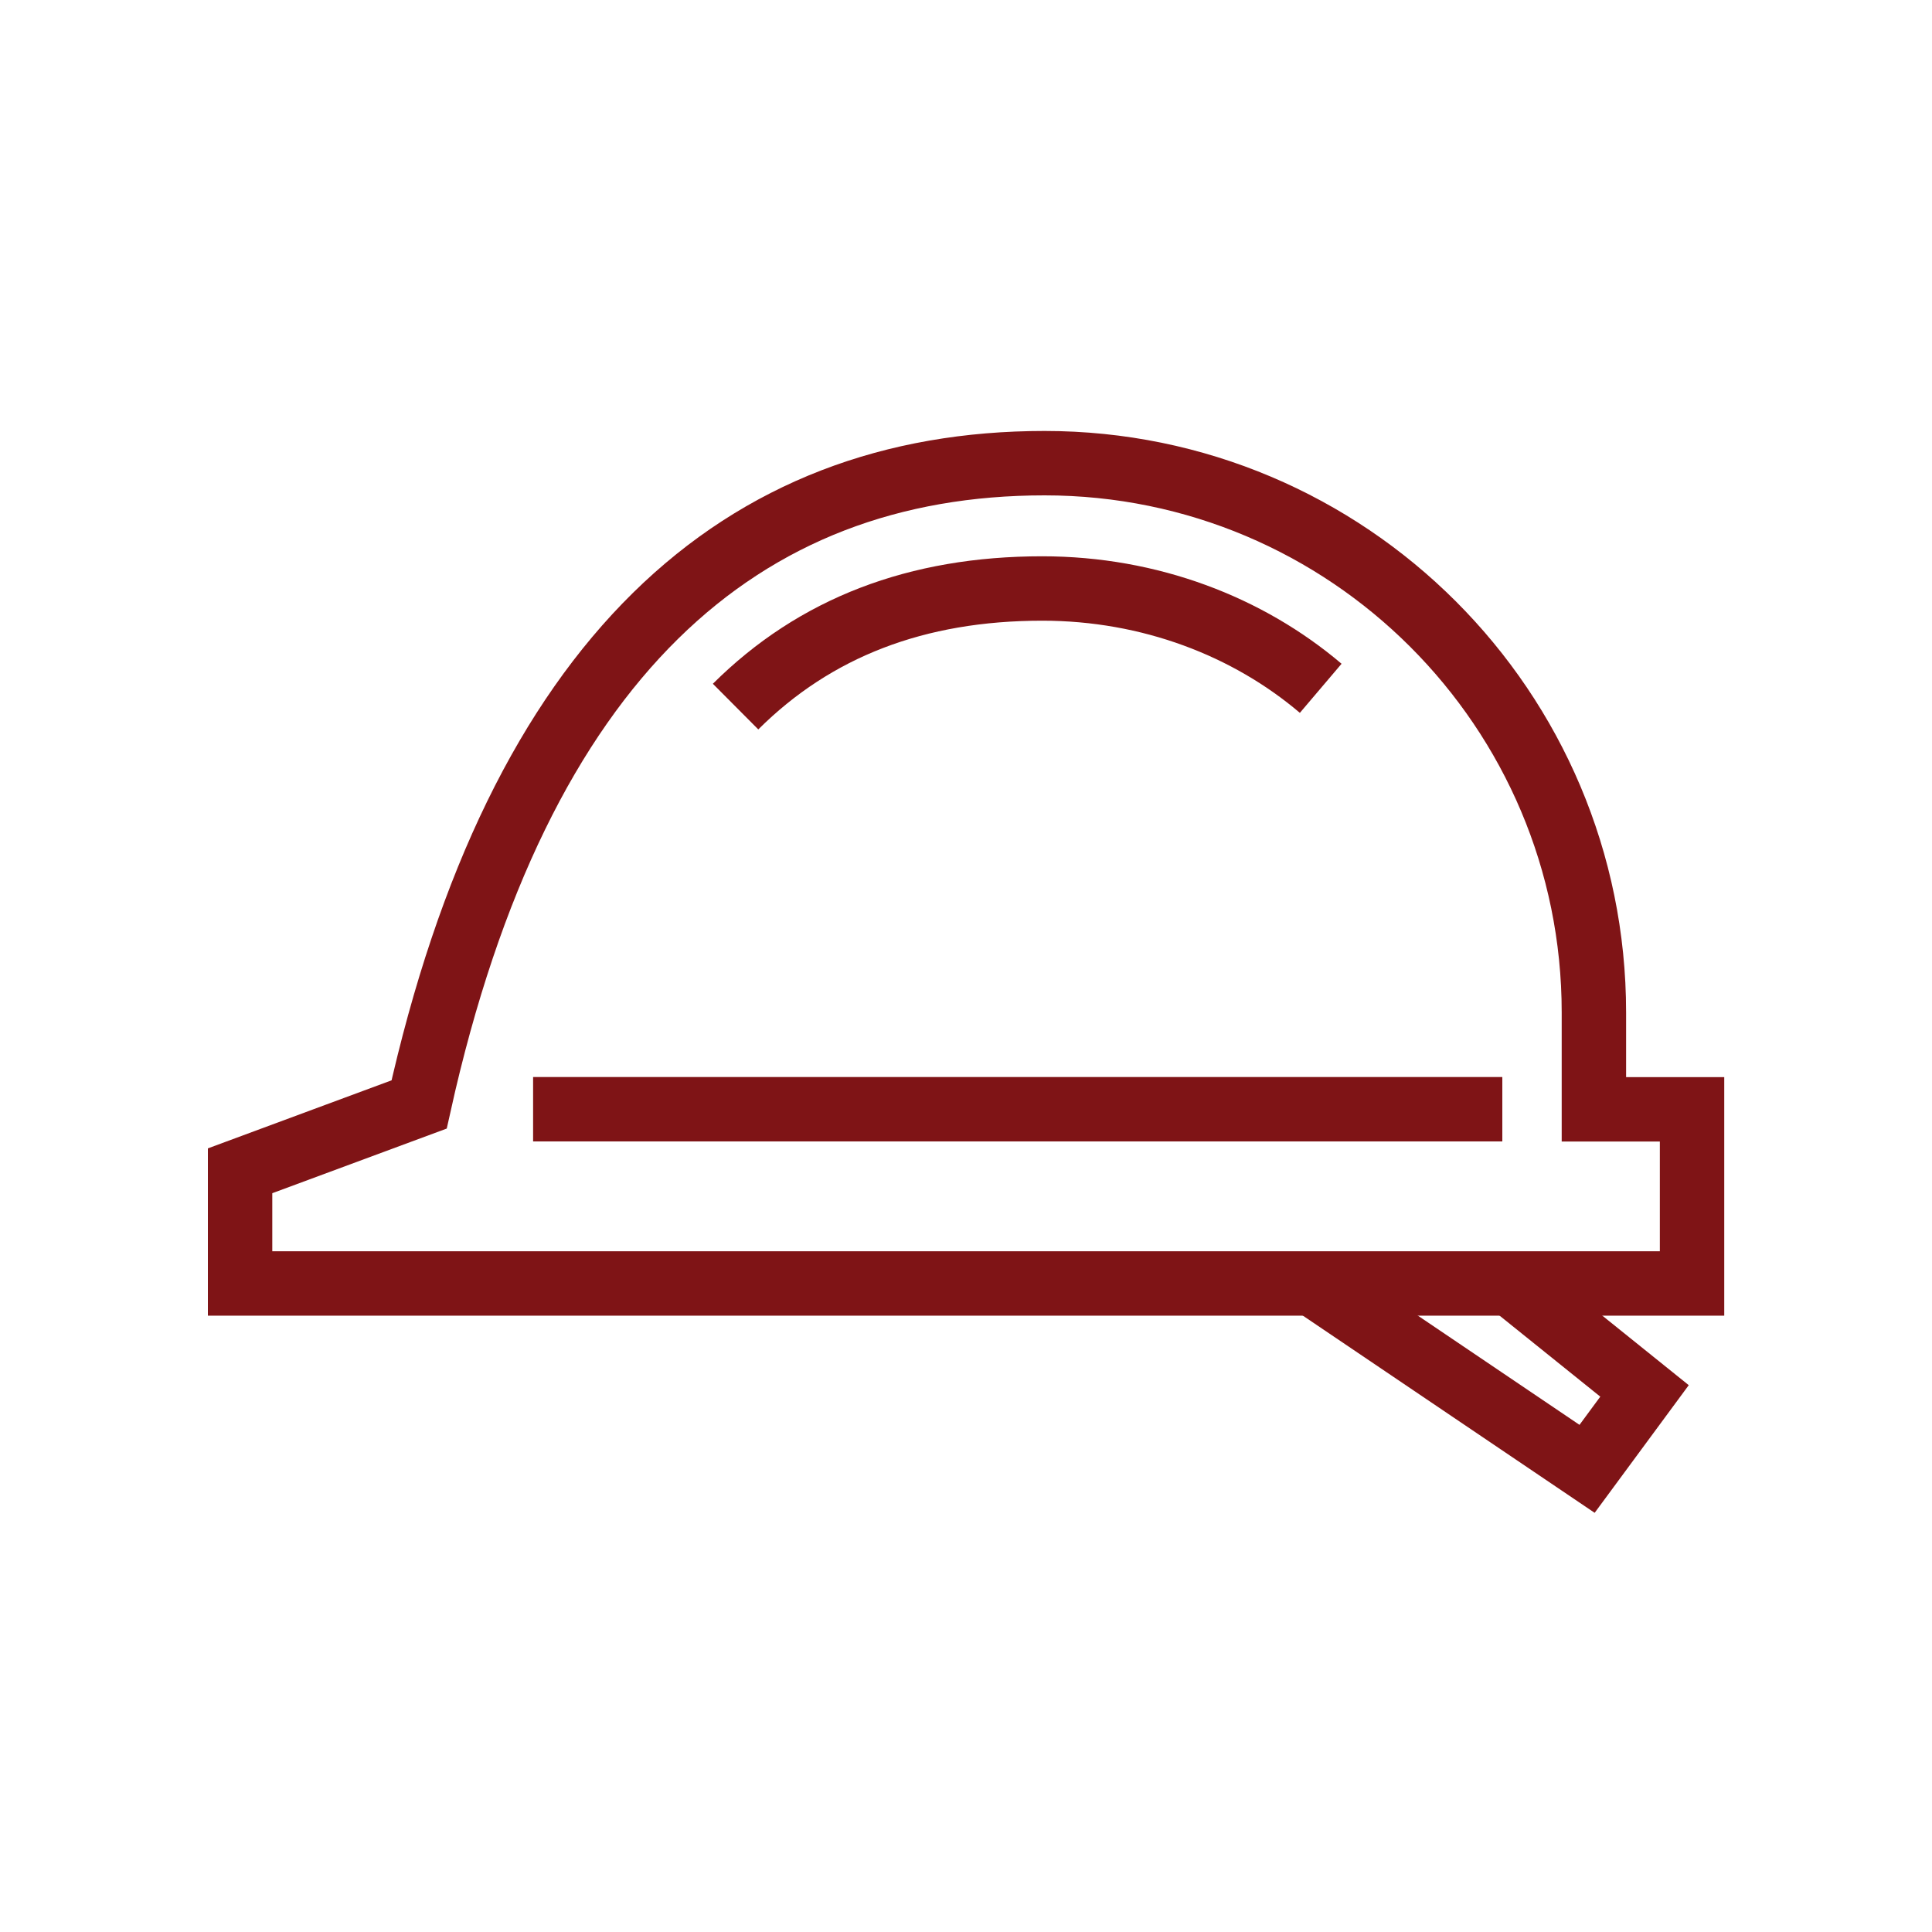 <svg xmlns="http://www.w3.org/2000/svg" id="Layer_1" viewBox="0 0 150 150"><defs><style>.cls-1{fill:none;stroke:#7f1416;stroke-miterlimit:10;stroke-width:5px;}</style></defs><path class="cls-1" d="M123.75,86.12v-7.51c0-23.56-19.1-42.65-42.65-42.65s-40.84,15.04-48.56,49.79l-13.9,5.15v8.75h112.73v-13.52h-7.62Z"></path><line class="cls-1" x1="116.64" y1="86.12" x2="41.39" y2="86.12"></line><path class="cls-1" d="M57.11,54.86c6.17-6.14,14.07-9.17,23.81-9.17,8.36,0,15.97,2.95,21.62,7.75"></path><polyline class="cls-1" points="117.3 99.64 127.68 107.99 123.22 114.04 101.91 99.64"></polyline></svg>